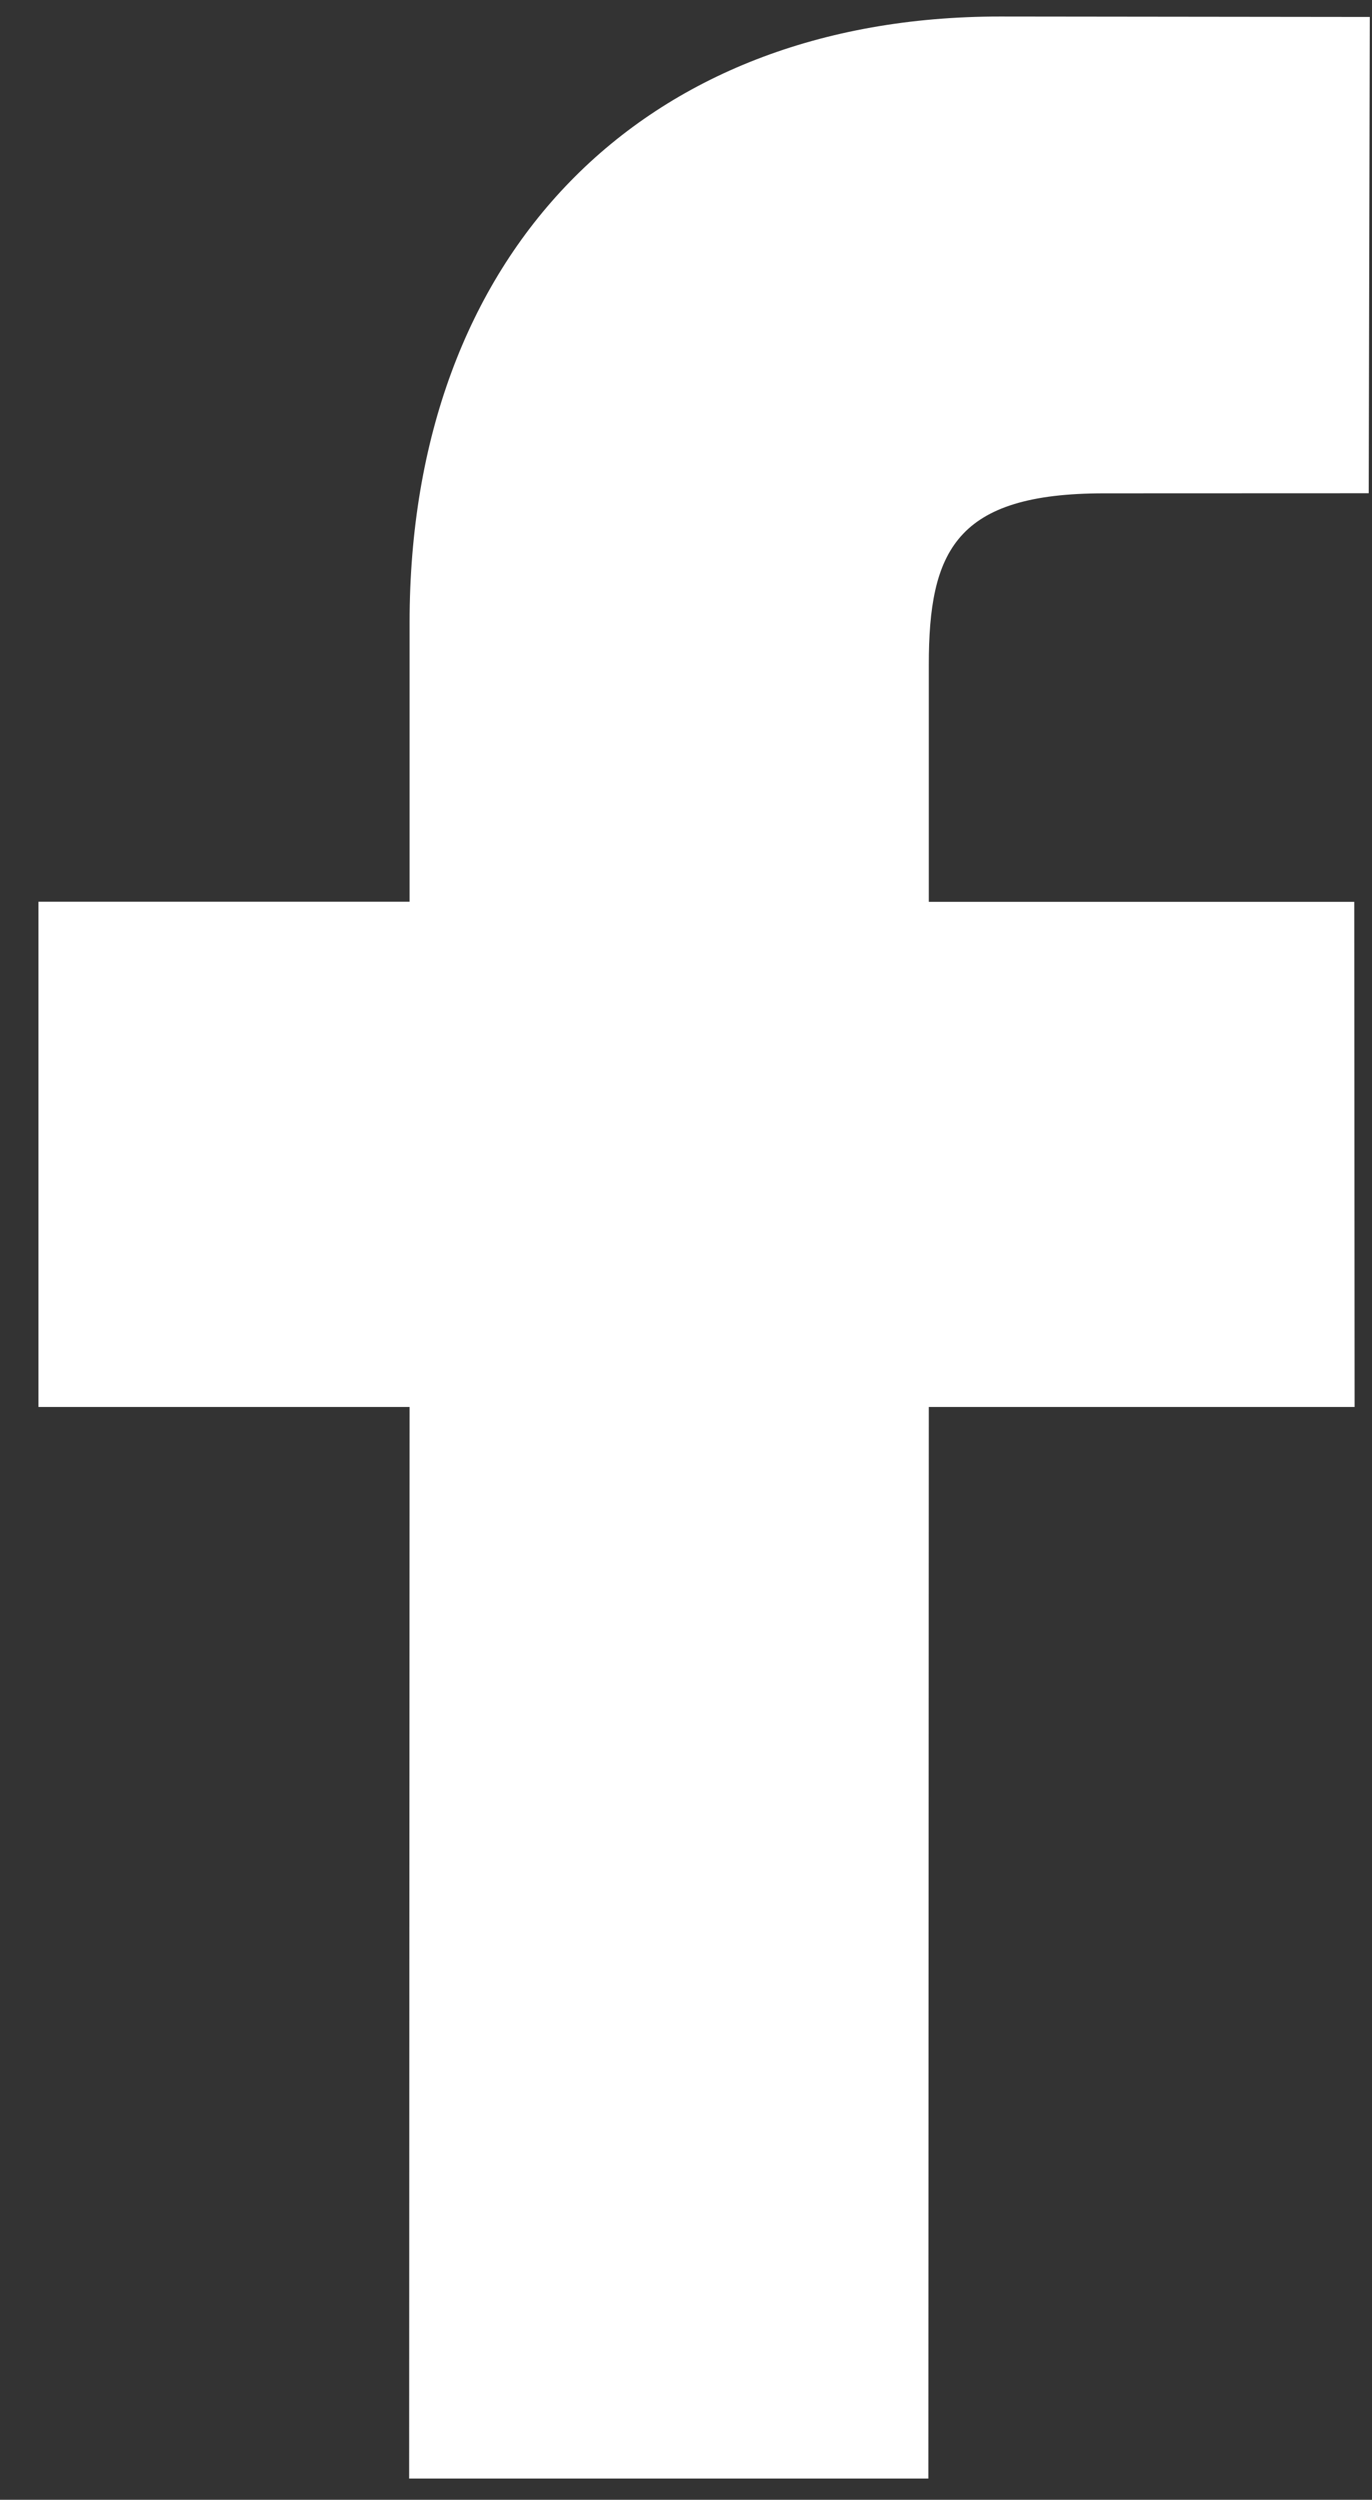 <?xml version="1.0" encoding="UTF-8"?> <svg xmlns="http://www.w3.org/2000/svg" width="28" height="51" viewBox="0 0 28 51" fill="none"><rect x="0" y="0" width="28" height="51" fill="#333333" stroke="none"/> <path d="M27.955 0.346L20.407 0.337C13.087 0.337 8.359 5.186 8.359 12.7V18.397H0.785V28.705H8.359L8.35 50.567H18.946L18.955 28.705H27.645L27.638 18.399H18.955V13.565C18.955 11.241 19.505 10.065 22.53 10.065L27.933 10.063L27.955 0.346Z" fill="white"></path> </svg> 